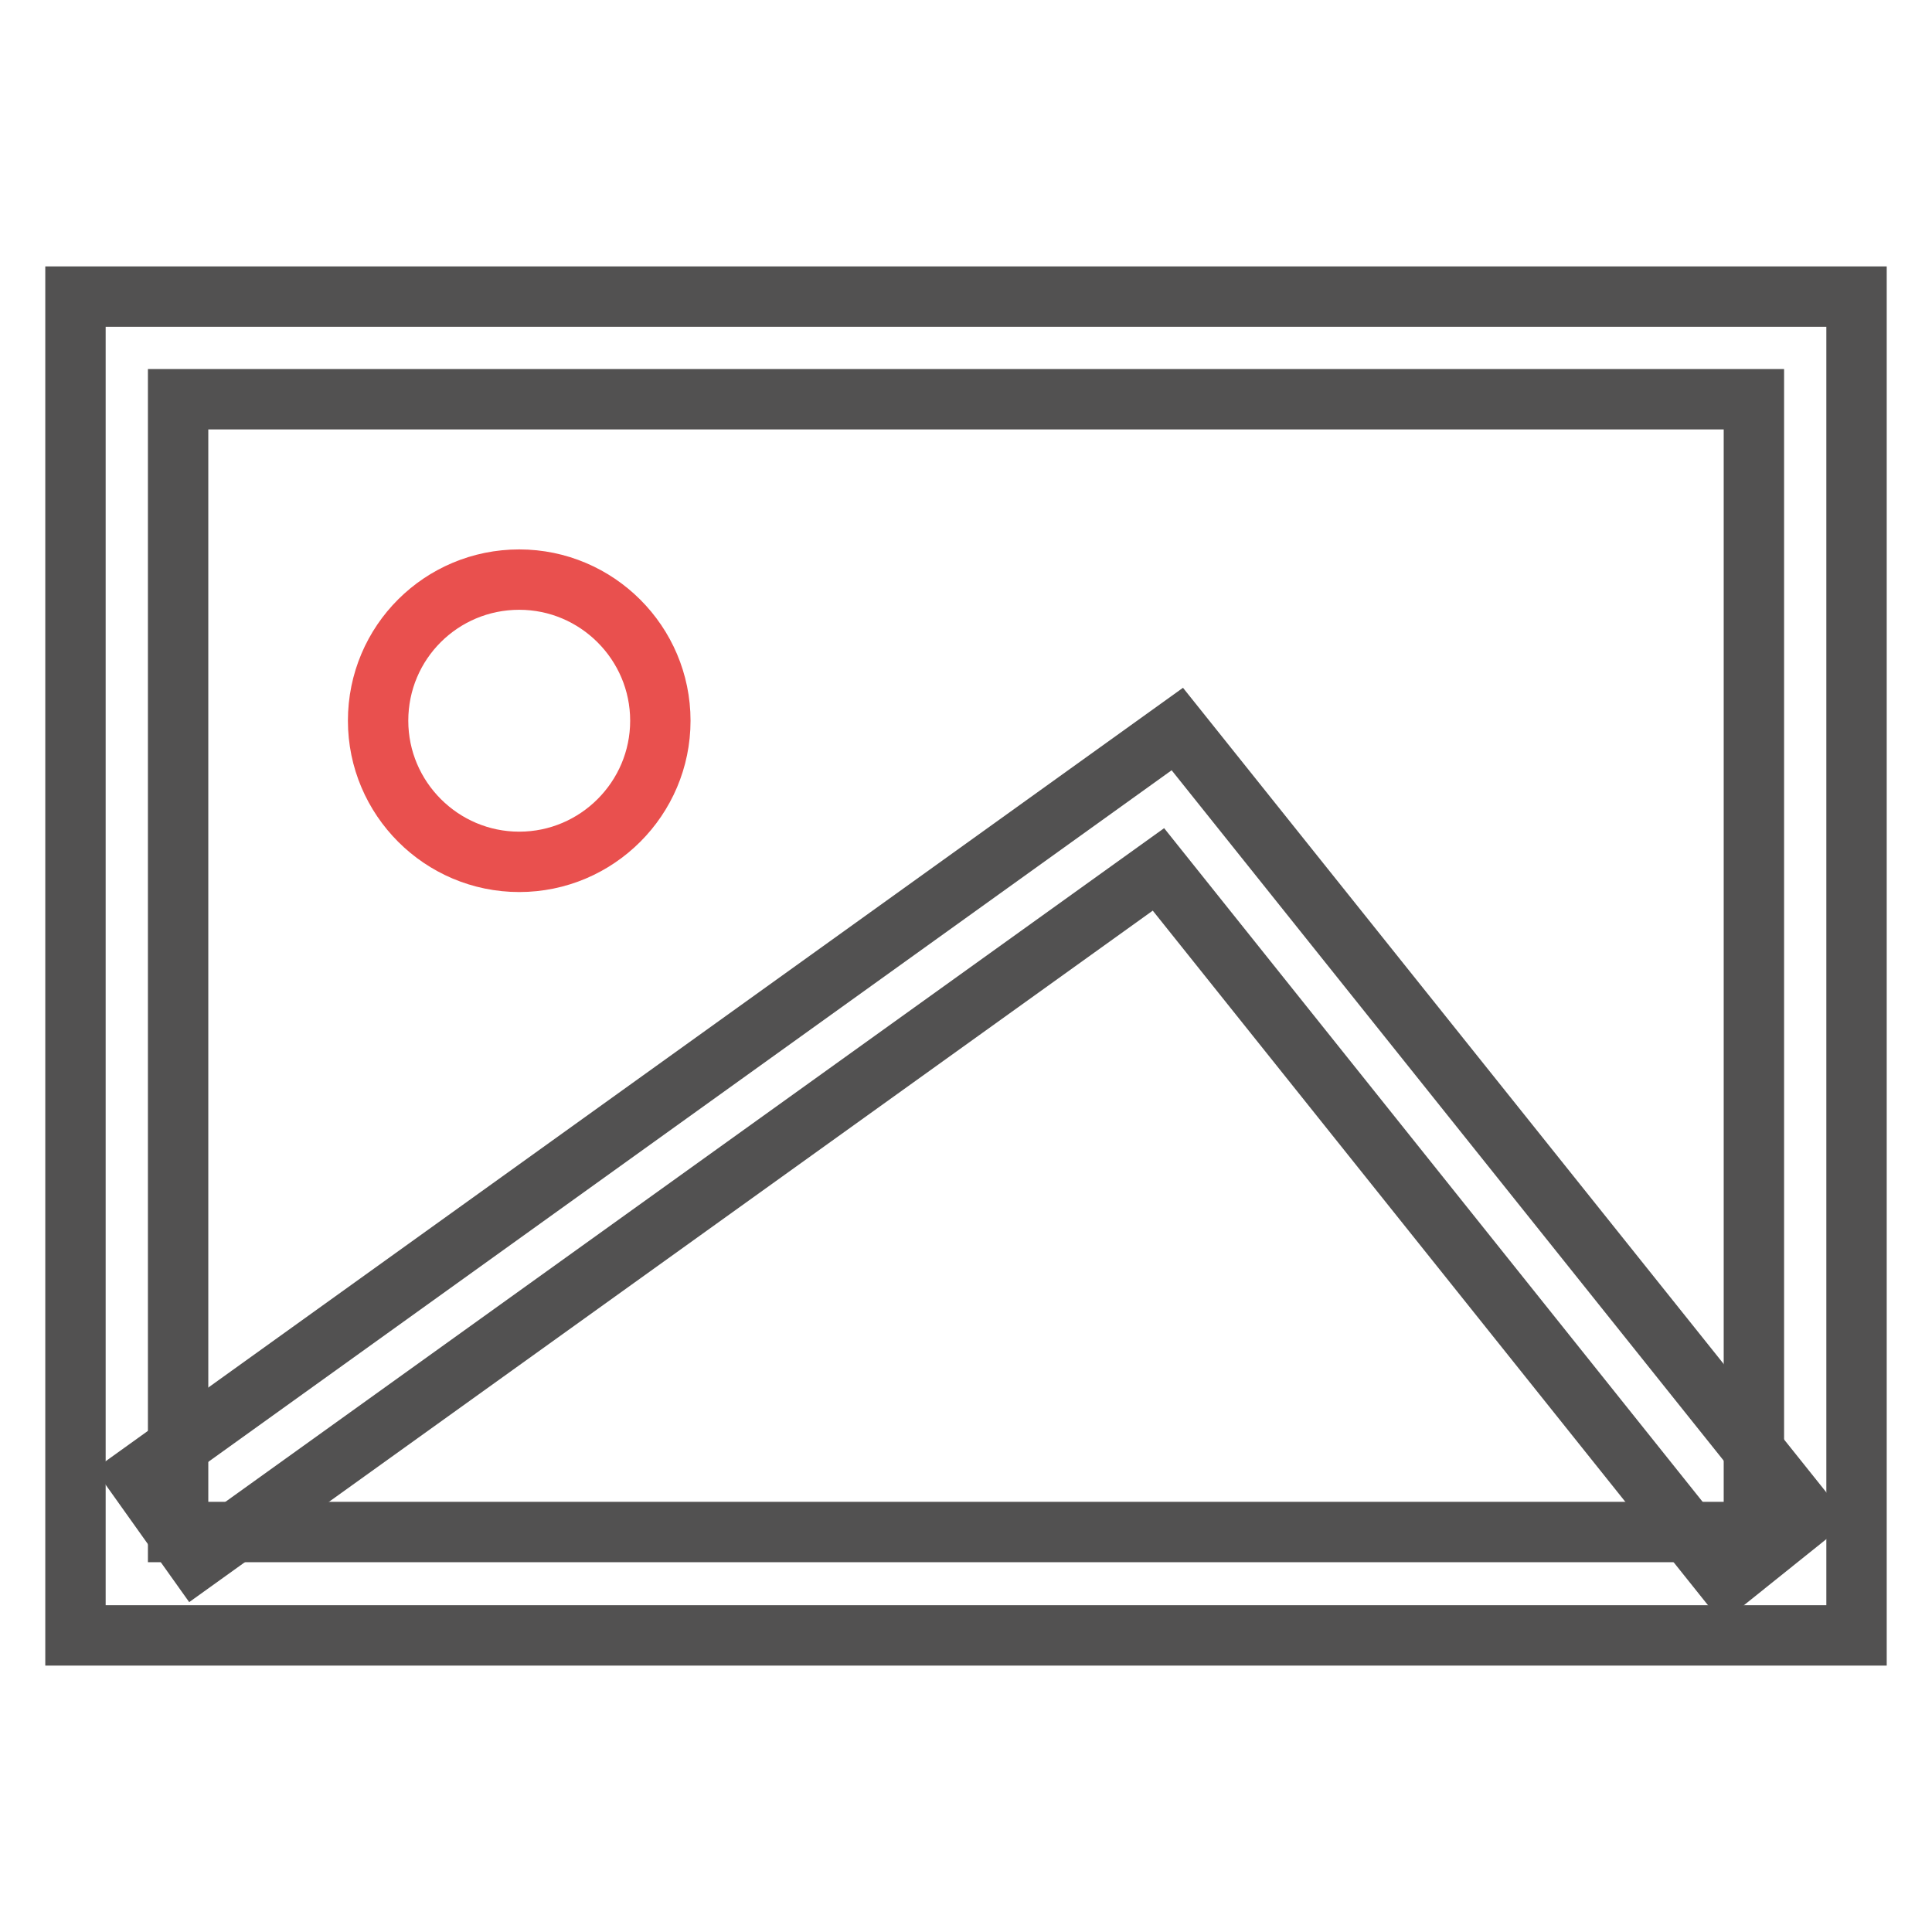<?xml version="1.0" encoding="utf-8"?>
<!-- Svg Vector Icons : http://www.onlinewebfonts.com/icon -->
<!DOCTYPE svg PUBLIC "-//W3C//DTD SVG 1.1//EN" "http://www.w3.org/Graphics/SVG/1.1/DTD/svg11.dtd">
<svg version="1.1" xmlns="http://www.w3.org/2000/svg" xmlns:xlink="http://www.w3.org/1999/xlink" x="0px" y="0px" viewBox="0 0 256 256" enable-background="new 0 0 256 256" xml:space="preserve">
<g> <path stroke-width="8" fill-opacity="0" stroke="#525151"  d="M246,216.7H10V39.3h236L246,216.7L246,216.7z M23.6,203h208.8V52.9H23.6V203z"/> <path stroke-width="8" fill-opacity="0" stroke="#525151"  d="M228.8,209.4l-75.3-94.2L26,206.7l-7.9-11.1l137.9-99l83.4,104.3L228.8,209.4z"/> <path stroke-width="8" fill-opacity="0" stroke="#e9504e"  d="M50.1,95.5c0,10.3,8.4,18.7,18.7,18.7s18.7-8.4,18.7-18.7c0-10.3-8.4-18.7-18.7-18.7S50.1,85.1,50.1,95.5z" /></g>
</svg>
